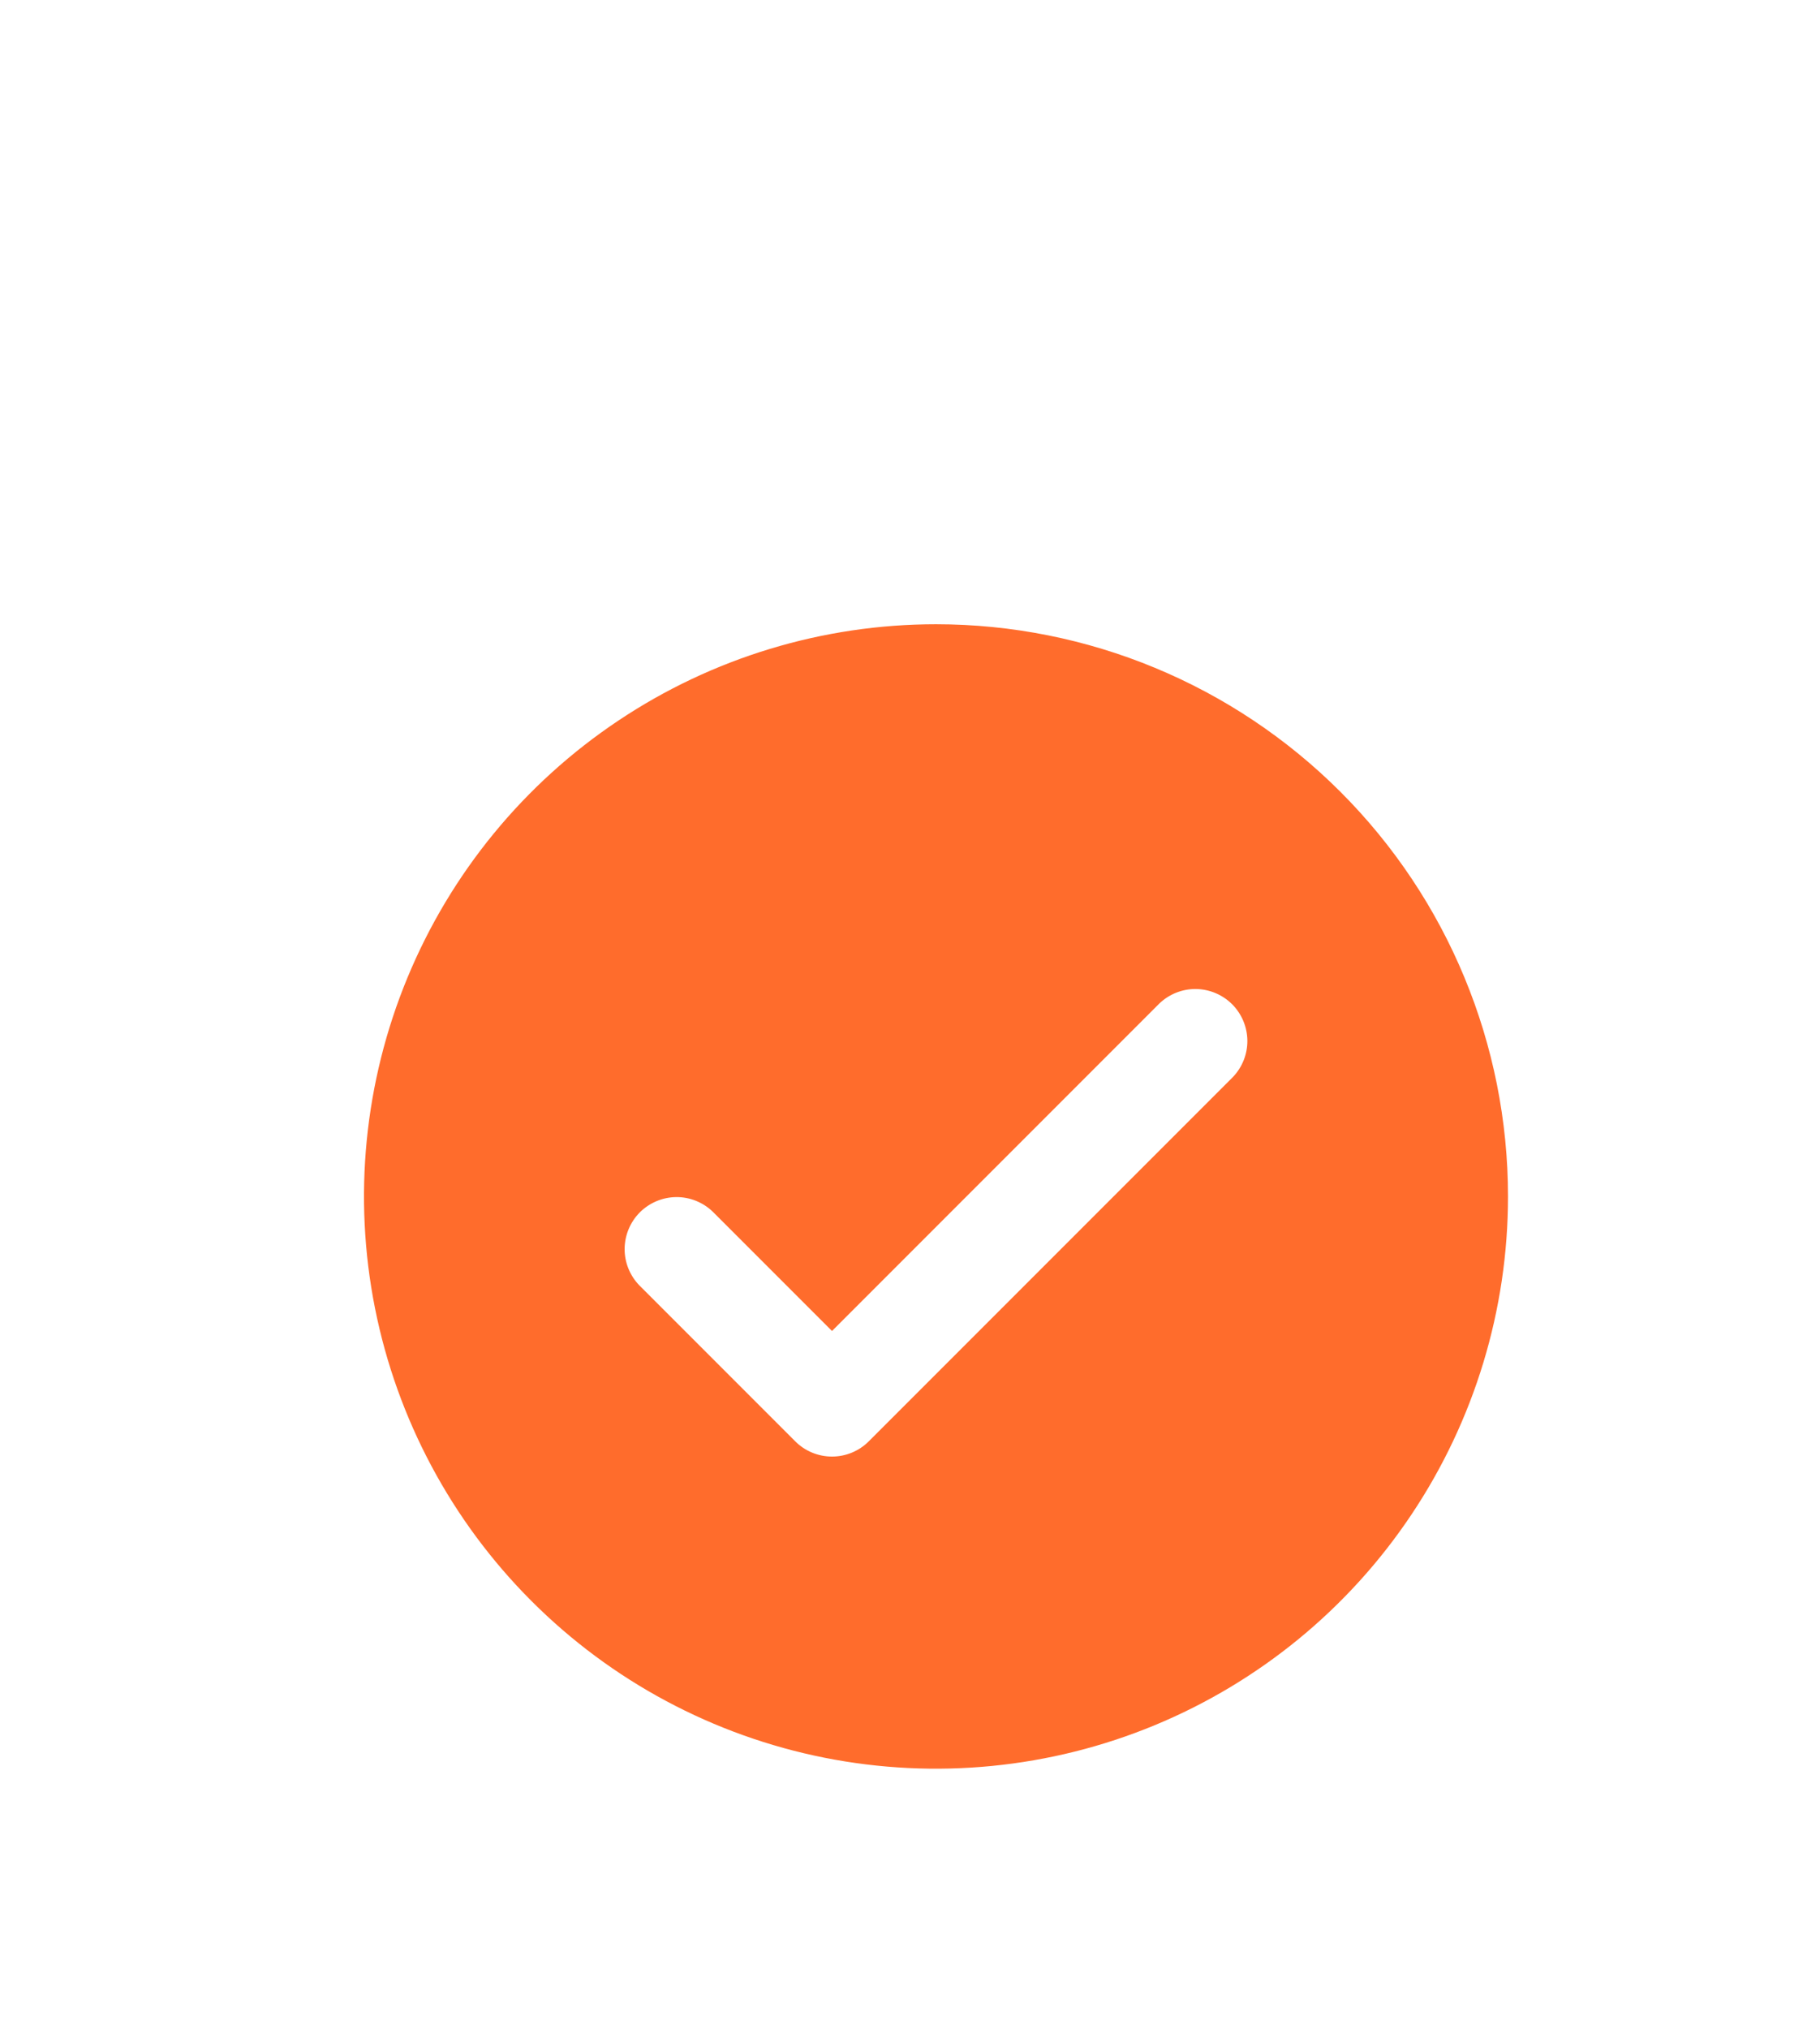 <?xml version="1.0" encoding="UTF-8"?> <svg xmlns="http://www.w3.org/2000/svg" width="35" height="39" viewBox="0 0 35 39" fill="none"><path d="M18 12C15.824 12 13.698 12.645 11.889 13.854C10.08 15.062 8.67 16.78 7.837 18.791C7.005 20.8 6.787 23.012 7.211 25.146C7.636 27.28 8.683 29.24 10.222 30.778C11.76 32.317 13.72 33.364 15.854 33.789C17.988 34.213 20.2 33.995 22.209 33.163C24.22 32.33 25.938 30.92 27.146 29.111C28.355 27.302 29 25.176 29 23C29 20.083 27.841 17.285 25.778 15.222C23.715 13.159 20.917 12 18 12ZM23.707 20.707L16.707 27.707C16.52 27.895 16.265 28 16 28C15.735 28 15.48 27.895 15.293 27.707L12.293 24.707C12.111 24.518 12.01 24.266 12.012 24.004C12.015 23.741 12.12 23.491 12.305 23.305C12.491 23.12 12.741 23.015 13.004 23.012C13.266 23.01 13.518 23.111 13.707 23.293L16 25.586L22.293 19.293C22.482 19.111 22.734 19.01 22.996 19.012C23.259 19.015 23.509 19.12 23.695 19.305C23.88 19.491 23.985 19.741 23.988 20.004C23.99 20.266 23.889 20.518 23.707 20.707Z" fill="#FF6C2C"></path></svg> 